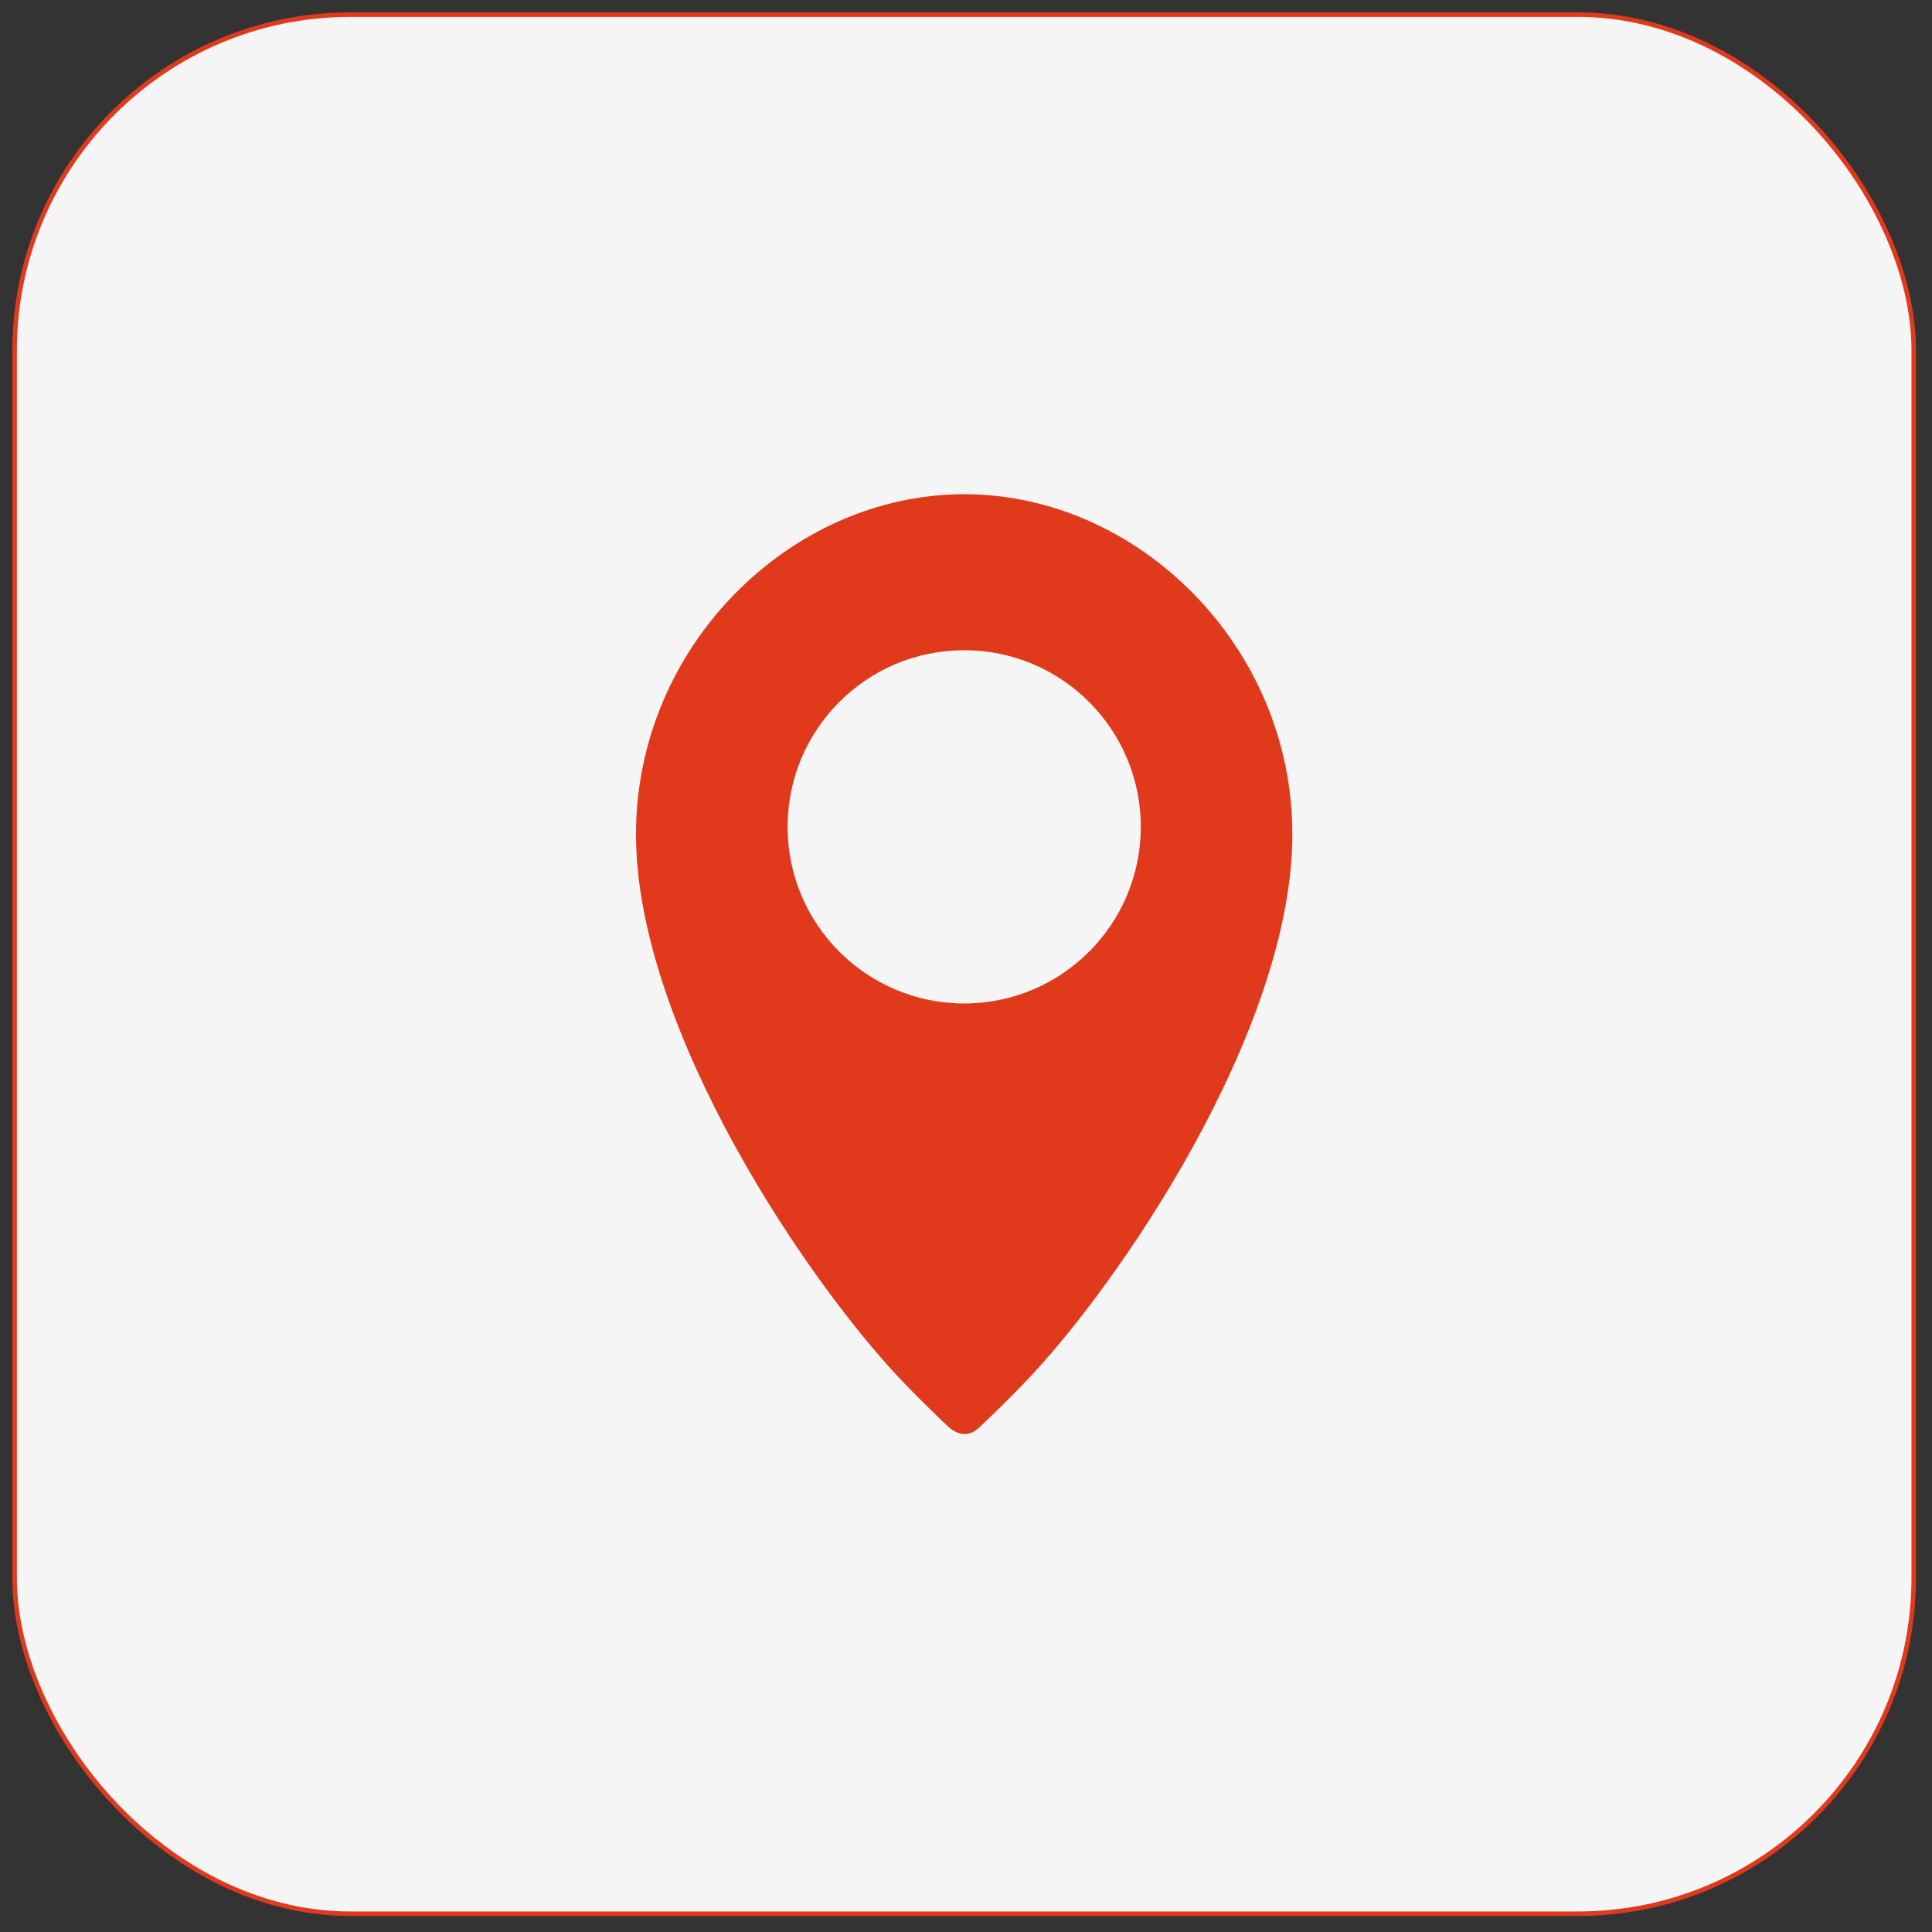 <svg xmlns="http://www.w3.org/2000/svg" id="uuid-8f538322-1ba9-4f2f-bcae-acc564fb6acc" viewBox="0.0 0.0 426.0 426.0" width="70" height="70"><rect x="0.0" y="0.0" width="426.0" height="426.0" fill="#333333" stroke="none"/><defs><clipPath id="uuid-027c9d43-9501-400b-bd87-8531359d75ac"><rect width="425.197" height="425.197" style="fill:none;" /></clipPath><clipPath id="uuid-99e6dc22-a56c-419f-9c43-cfa2d643b43b"><rect width="425.197" height="425.197" style="fill:none;" /></clipPath><clipPath id="uuid-3efec11d-92eb-4e72-8fcc-16d5e865971e"><rect x="-57.981" y="-45.096" width="541.16" height="476.736" style="fill:none;" /></clipPath><clipPath id="uuid-33513b3f-e6ea-4b65-859b-68bfddd7257b"><rect width="425.197" height="425.197" rx="77.309" ry="77.309" style="fill:none;" /></clipPath><clipPath id="uuid-e5cad613-a8c9-45be-88e4-4aee209f2805"><rect width="425.197" height="425.197" style="fill:none;" /></clipPath></defs><g id="uuid-db621aaf-bf40-411f-83ea-9e02103156e0"><g style="clip-path:url(#uuid-027c9d43-9501-400b-bd87-8531359d75ac);"><g style="clip-path:url(#uuid-99e6dc22-a56c-419f-9c43-cfa2d643b43b);"><g style="opacity:.95;"><g style="clip-path:url(#uuid-3efec11d-92eb-4e72-8fcc-16d5e865971e);"><rect x="3.221" y="3.222" width="418.754" height="418.754" rx="74.087" ry="74.087" style="fill:#fff;" /></g></g></g><g style="clip-path:url(#uuid-33513b3f-e6ea-4b65-859b-68bfddd7257b);"><path d="m173.659,182.317c0-21.505,17.433-38.944,38.944-38.944s38.938,17.439,38.938,38.944-17.44,38.944-38.938,38.944-38.944-17.44-38.944-38.944m25.95,122.908s.006,0,.006.006c.464.477.921.947,1.366,1.398.077.077.142.142.219.219.361.367.709.722,1.057,1.069.103.11.213.213.316.322.329.322.644.644.96.953.084.084.167.174.251.251.786.78,1.527,1.514,2.223,2.19.097.09.187.174.277.264.238.238.477.464.702.683.116.11.232.219.341.329.219.206.425.399.625.593.097.097.193.187.283.277.283.264.554.522.812.767.29.271.586.509.876.709.097.077.2.116.296.18.193.122.393.245.593.341.122.052.238.084.361.129.174.064.354.142.535.18.129.039.251.045.38.058.174.026.341.058.515.064.026,0,.058.006.077.006.135,0,.264-.026.399-.039.116-.013.238-.019.354-.039.168-.032.335-.09.502-.142.103-.039.219-.064.329-.11.18-.077.361-.18.535-.29.09-.052.18-.084.264-.142.258-.18.515-.38.773-.612.264-.251.548-.522.837-.799.064-.052.122-.116.187-.174.258-.245.528-.496.799-.767.052-.045.103-.097.155-.148,1.037-.992,2.203-2.126,3.485-3.395.013-.013.026-.026.039-.045,1.269-1.256,2.648-2.648,4.123-4.162.039-.045.077-.09.122-.129,20.828-21.466,59.379-77.94,59.379-121.284,0-41.399-34.009-74.963-72.361-74.963s-72.367,33.565-72.367,74.963c0,43.344,38.545,99.818,59.373,121.284" style="fill:#e1391b;" /></g><g style="clip-path:url(#uuid-e5cad613-a8c9-45be-88e4-4aee209f2805);"><rect x="3.221" y="3.222" width="418.754" height="418.754" rx="74.087" ry="74.087" style="fill:none; stroke:#e1391b;" /></g></g></g></svg>